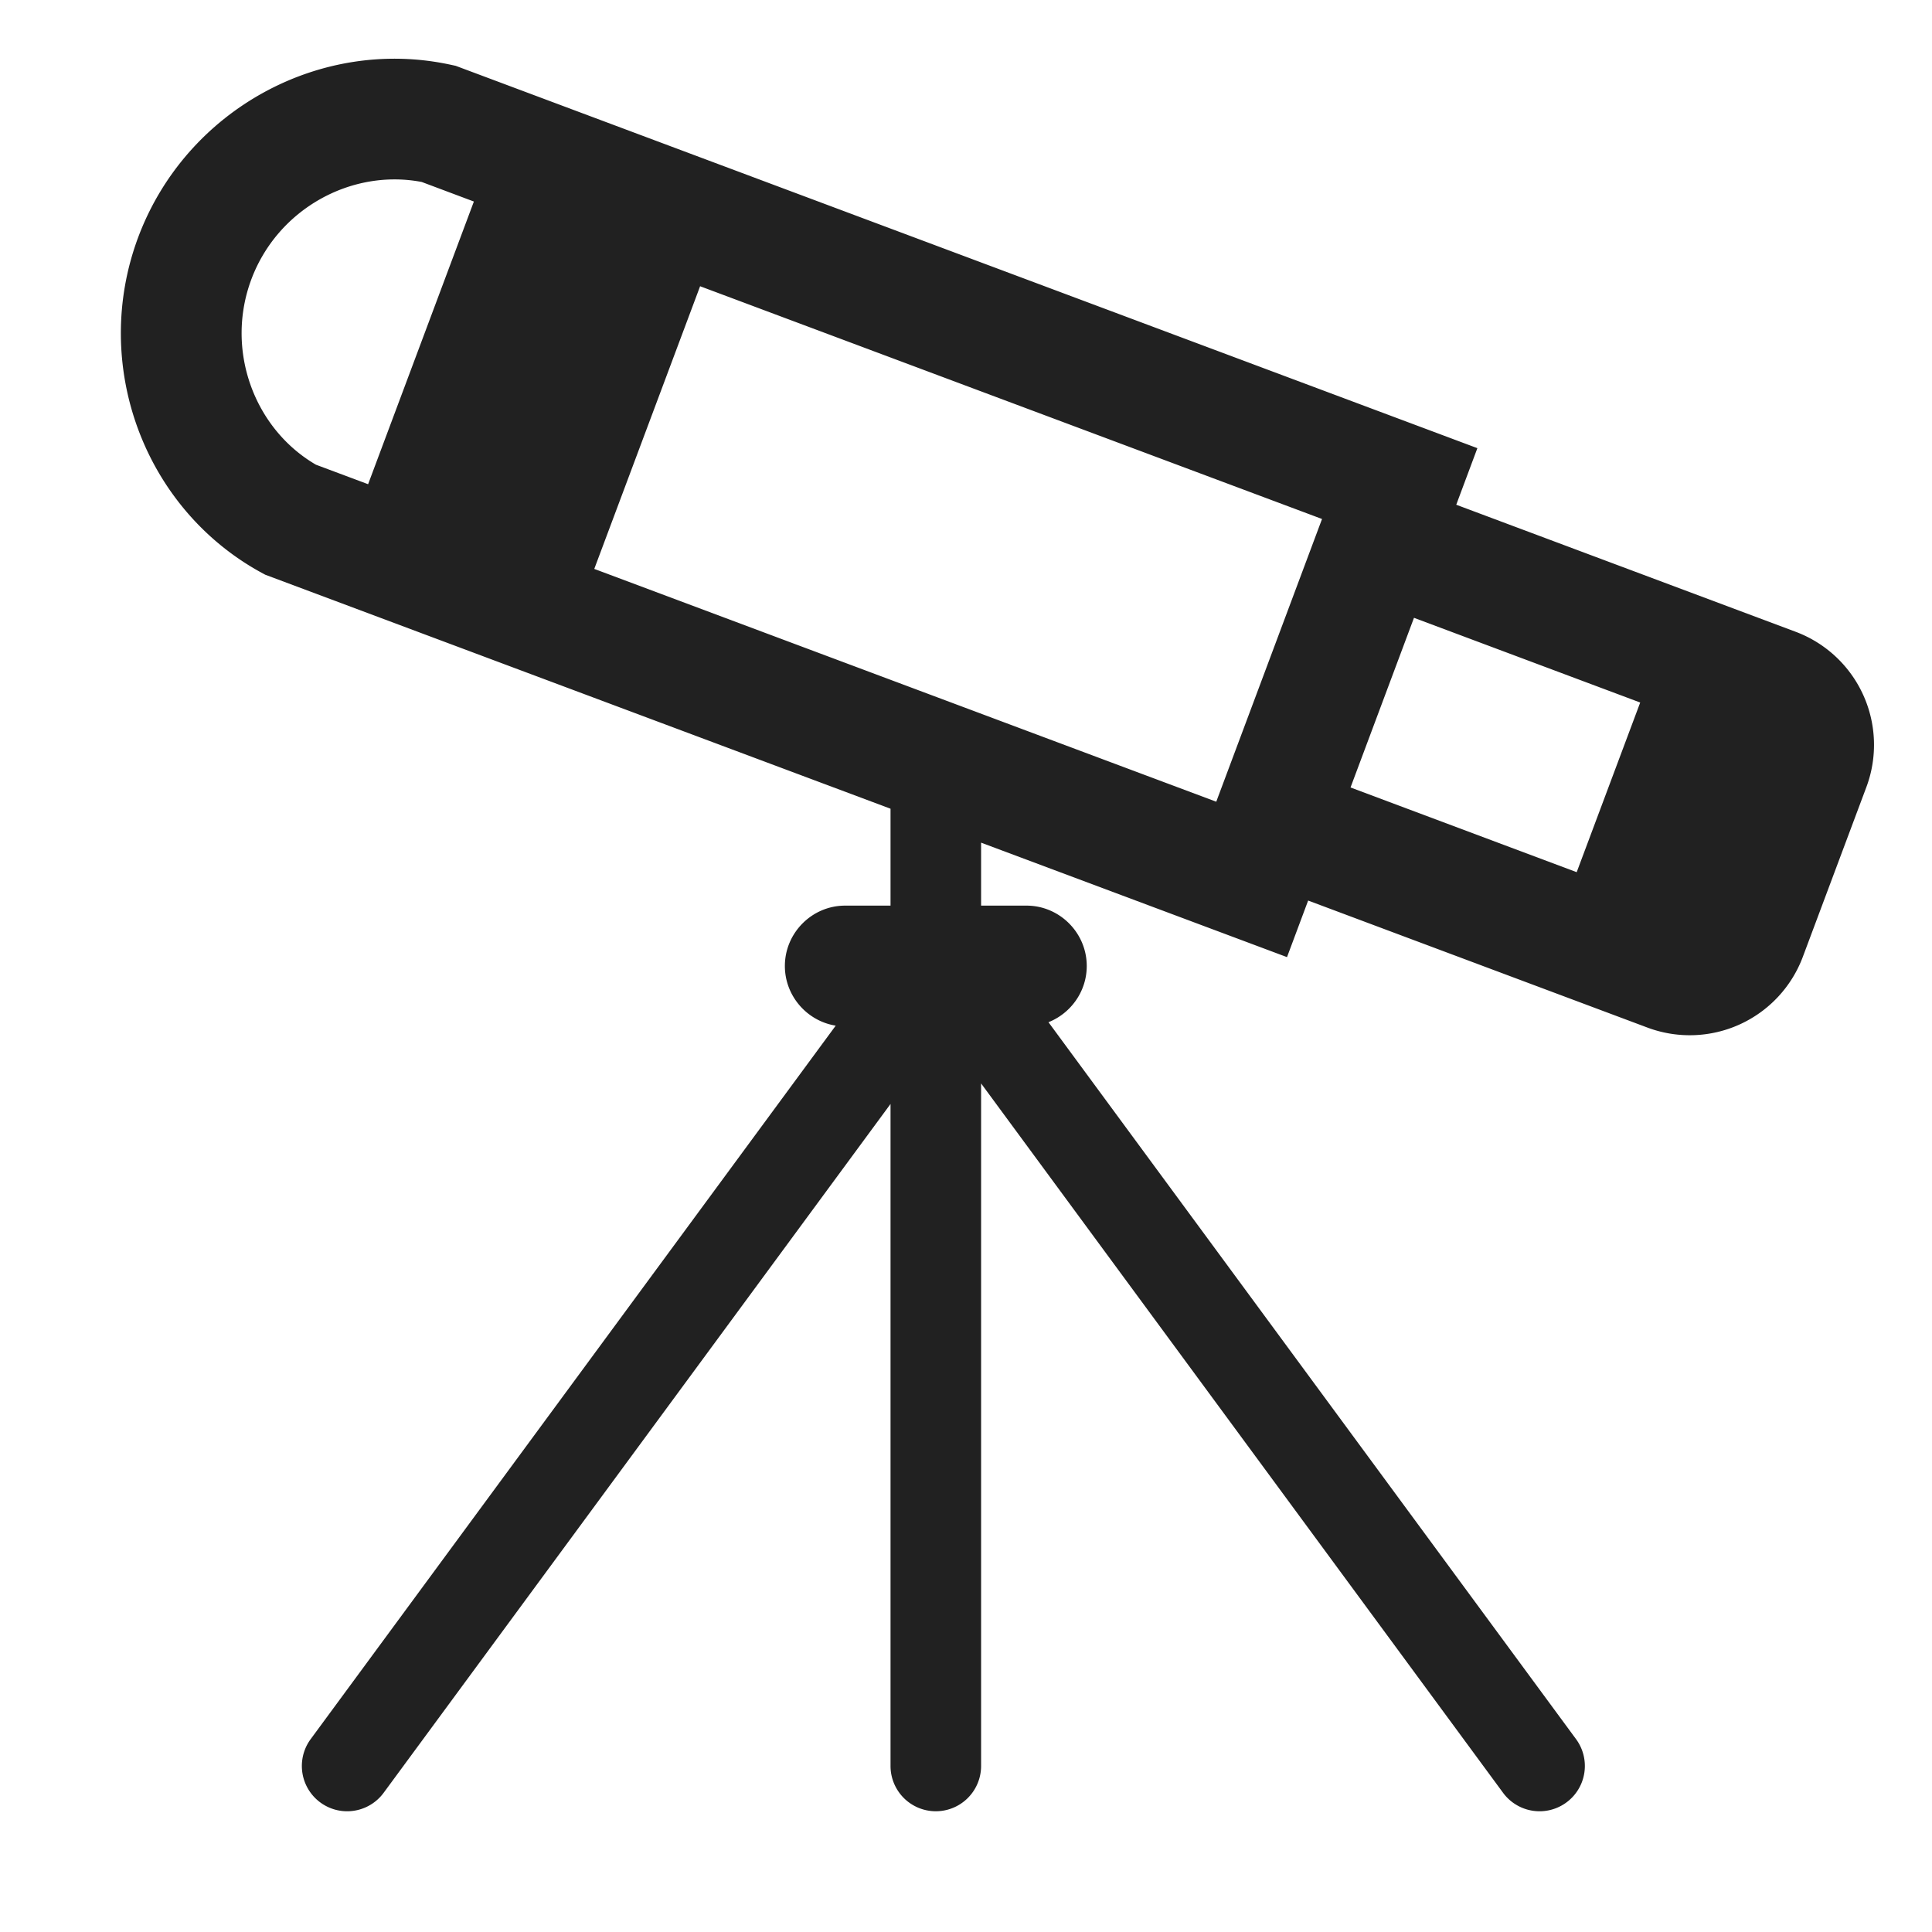 <svg xmlns="http://www.w3.org/2000/svg" fill="none" viewBox="0 0 32 32"><path fill="#212121" d="m7.547 1.09-.07-.015C5.314.6 3.082 1.815 2.29 3.927c-.79 2.113.095 4.495 2.04 5.558l.063.034 10.357 3.876V15h-.752c-.548 0-.998.45-.998 1 0 .496.367.912.842.988L5.146 28.805a.75.75 0 0 0 1.208.89l8.396-11.41V29.25a.75.75 0 0 0 1.5 0V17.945l8.646 11.75a.75.75 0 0 0 1.208-.89l-8.738-11.874c.37-.147.634-.51.634-.931 0-.55-.45-1-.998-1h-.752v-1.043l5.067 1.896.35-.937 5.62 2.104a2 2 0 0 0 2.574-1.173l1.052-2.81a2 2 0 0 0-1.172-2.573L24.12 8.36l.35-.937zm14.35 7.506-1.752 4.683L9.843 9.423l1.753-4.682zm4.218 5.85-3.746-1.403 1.051-2.81 3.747 1.403zM7.849 3.338 6.097 8.02l-.864-.323c-1.024-.596-1.507-1.9-1.07-3.07.438-1.169 1.659-1.835 2.822-1.613z"/></svg>